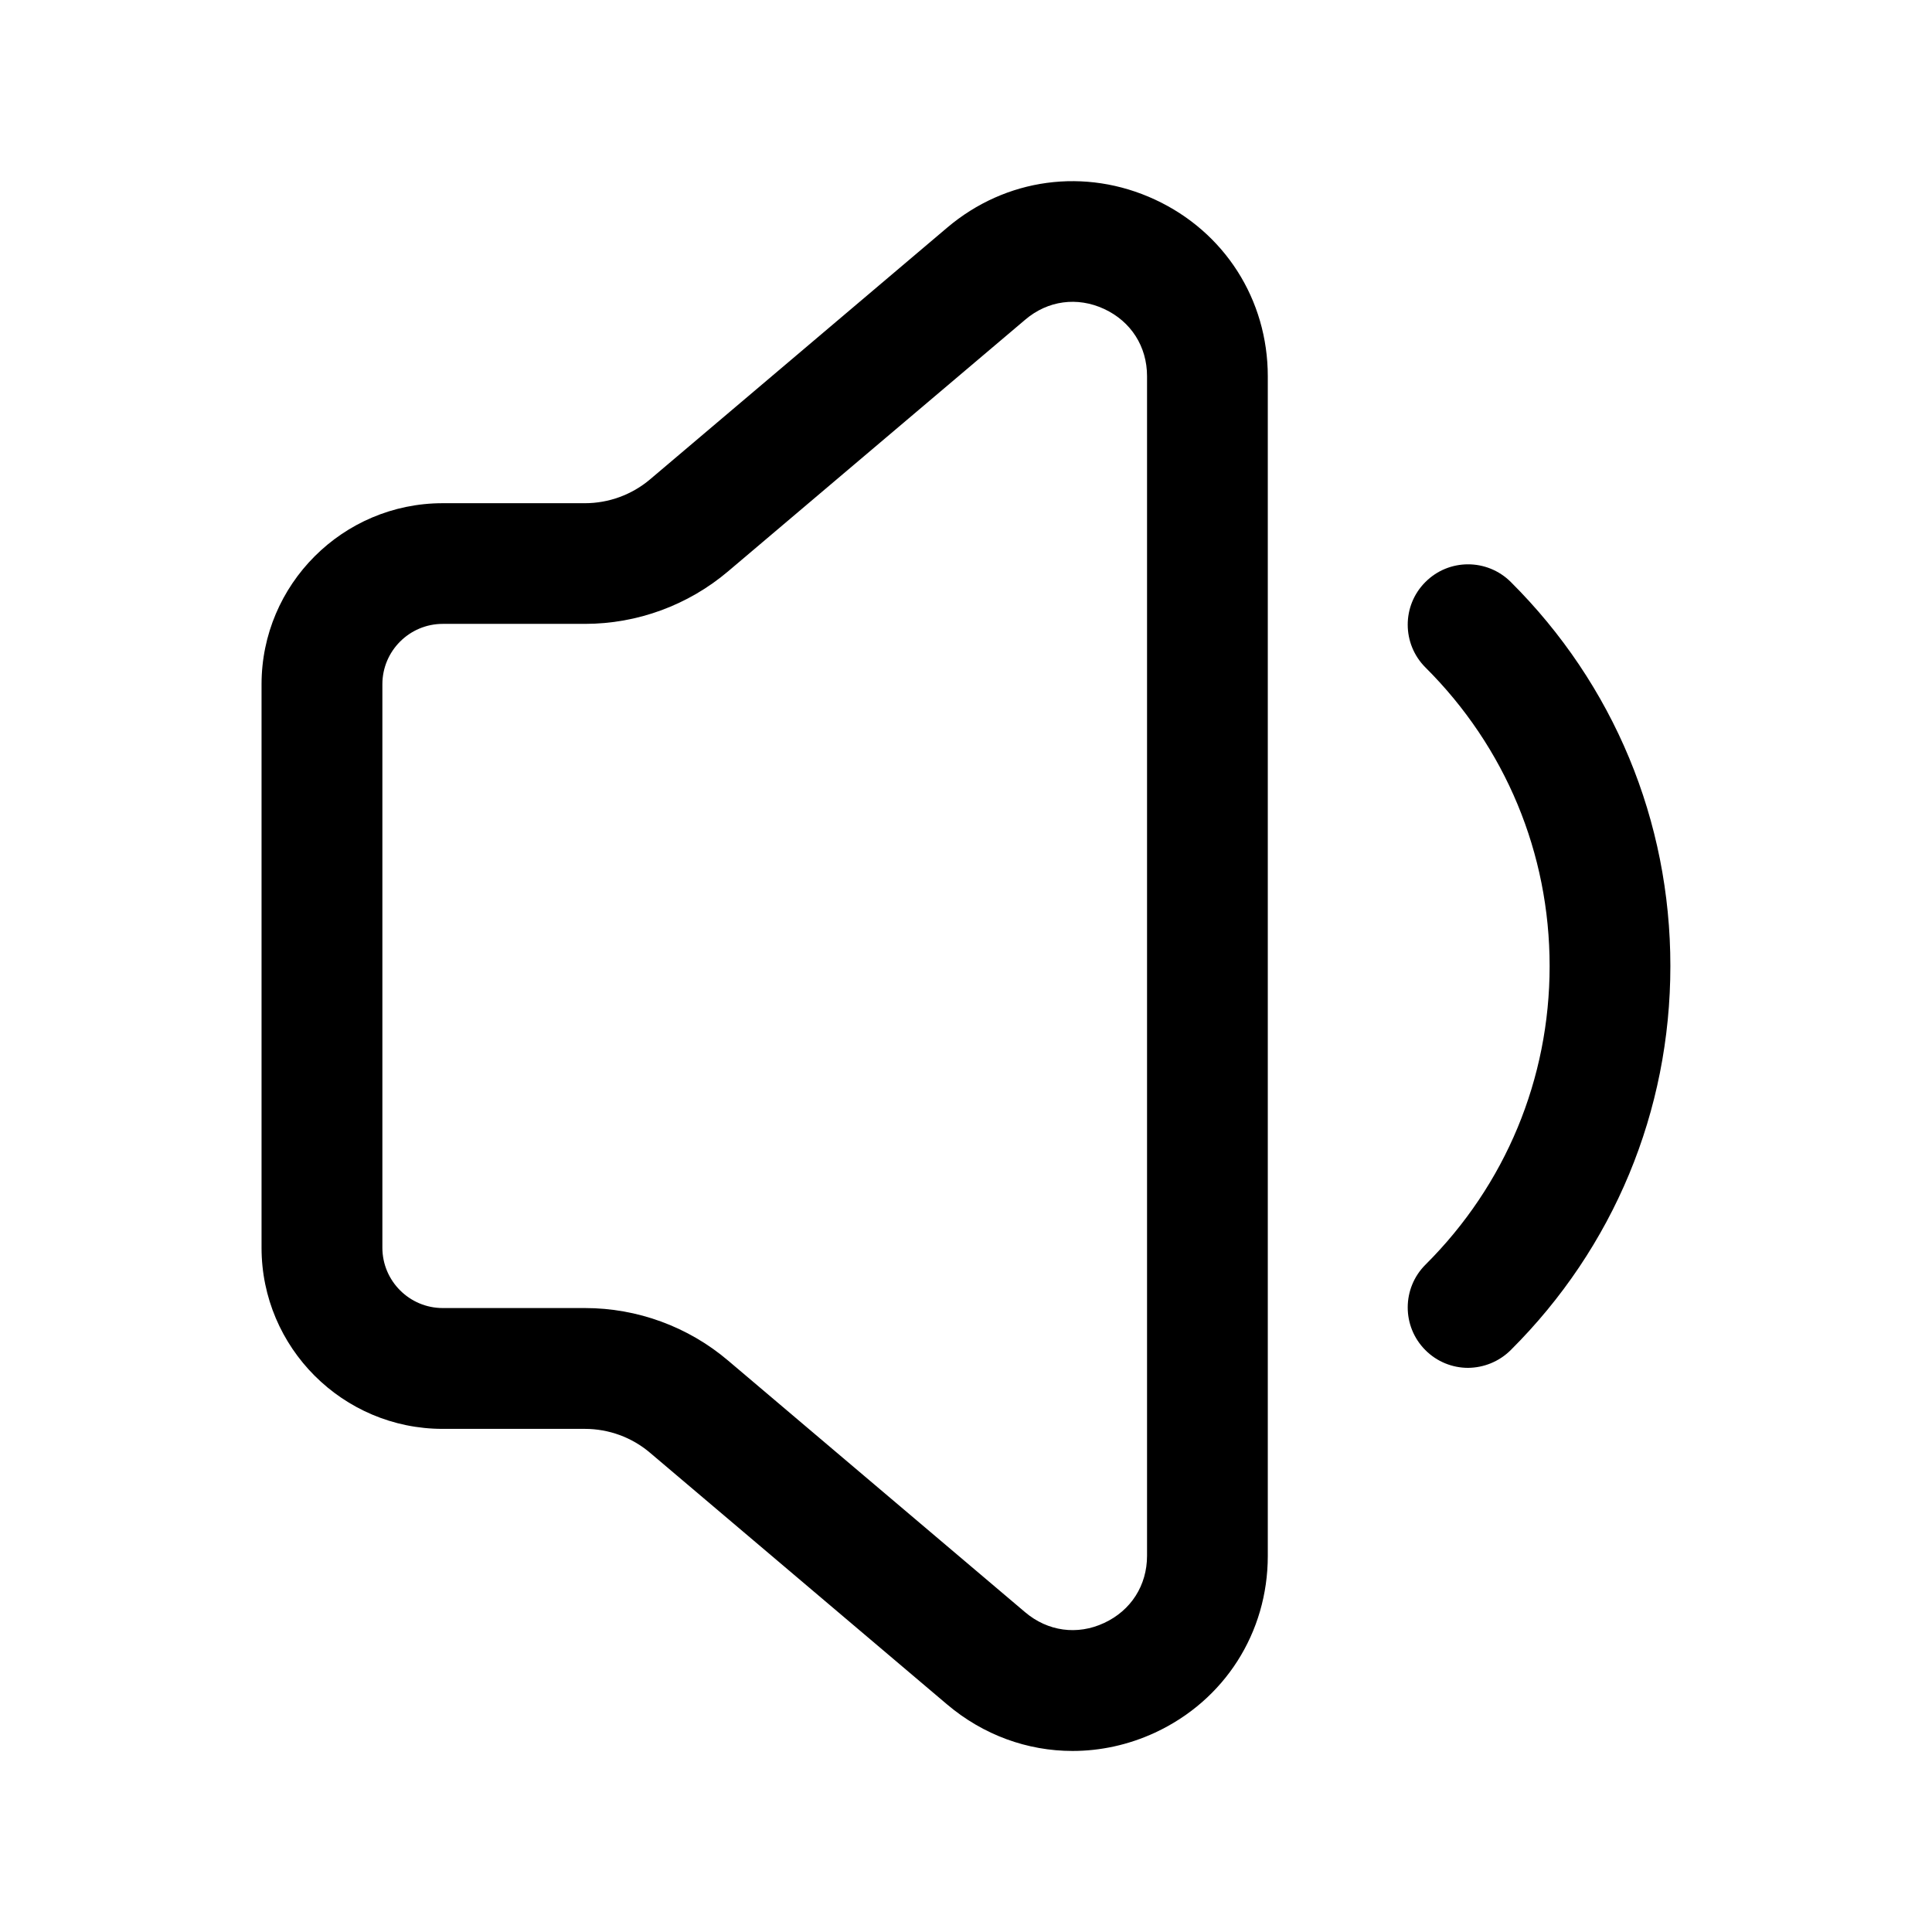 <svg width="24" height="24" viewBox="0 0 24 24" fill="none" xmlns="http://www.w3.org/2000/svg">
<path d="M13.323 21.751C12.764 21.751 12.215 21.554 11.765 21.173L8.074 18.046C7.849 17.855 7.562 17.75 7.266 17.75H5.499C4.259 17.75 3.249 16.741 3.249 15.5V8.501C3.249 7.26 4.259 6.251 5.499 6.251H7.266C7.562 6.251 7.849 6.146 8.075 5.955L11.766 2.828C12.494 2.211 13.482 2.078 14.347 2.479C15.212 2.88 15.749 3.721 15.749 4.675V19.328C15.749 20.282 15.212 21.123 14.347 21.524C14.018 21.676 13.669 21.751 13.323 21.751ZM5.5 7.75C5.087 7.75 4.75 8.086 4.75 8.5V15.499C4.75 15.913 5.087 16.249 5.5 16.249H7.267C7.917 16.249 8.548 16.48 9.044 16.901L12.735 20.028C13.015 20.265 13.382 20.317 13.716 20.161C14.05 20.006 14.249 19.694 14.249 19.326V4.673C14.249 4.305 14.05 3.993 13.716 3.838C13.382 3.683 13.015 3.733 12.736 3.971L9.044 7.098C8.548 7.518 7.917 7.75 7.267 7.75H5.5ZM18.767 16.771C20.046 15.498 20.75 13.803 20.75 12C20.75 10.197 20.046 8.502 18.767 7.229C18.473 6.937 17.998 6.937 17.706 7.231C17.413 7.524 17.415 8 17.708 8.292C18.702 9.282 19.25 10.6 19.25 12.001C19.25 13.402 18.702 14.72 17.708 15.71C17.415 16.002 17.413 16.477 17.706 16.771C17.852 16.918 18.045 16.992 18.237 16.992C18.429 16.99 18.62 16.917 18.767 16.771Z" fill="black"/>
</svg>
